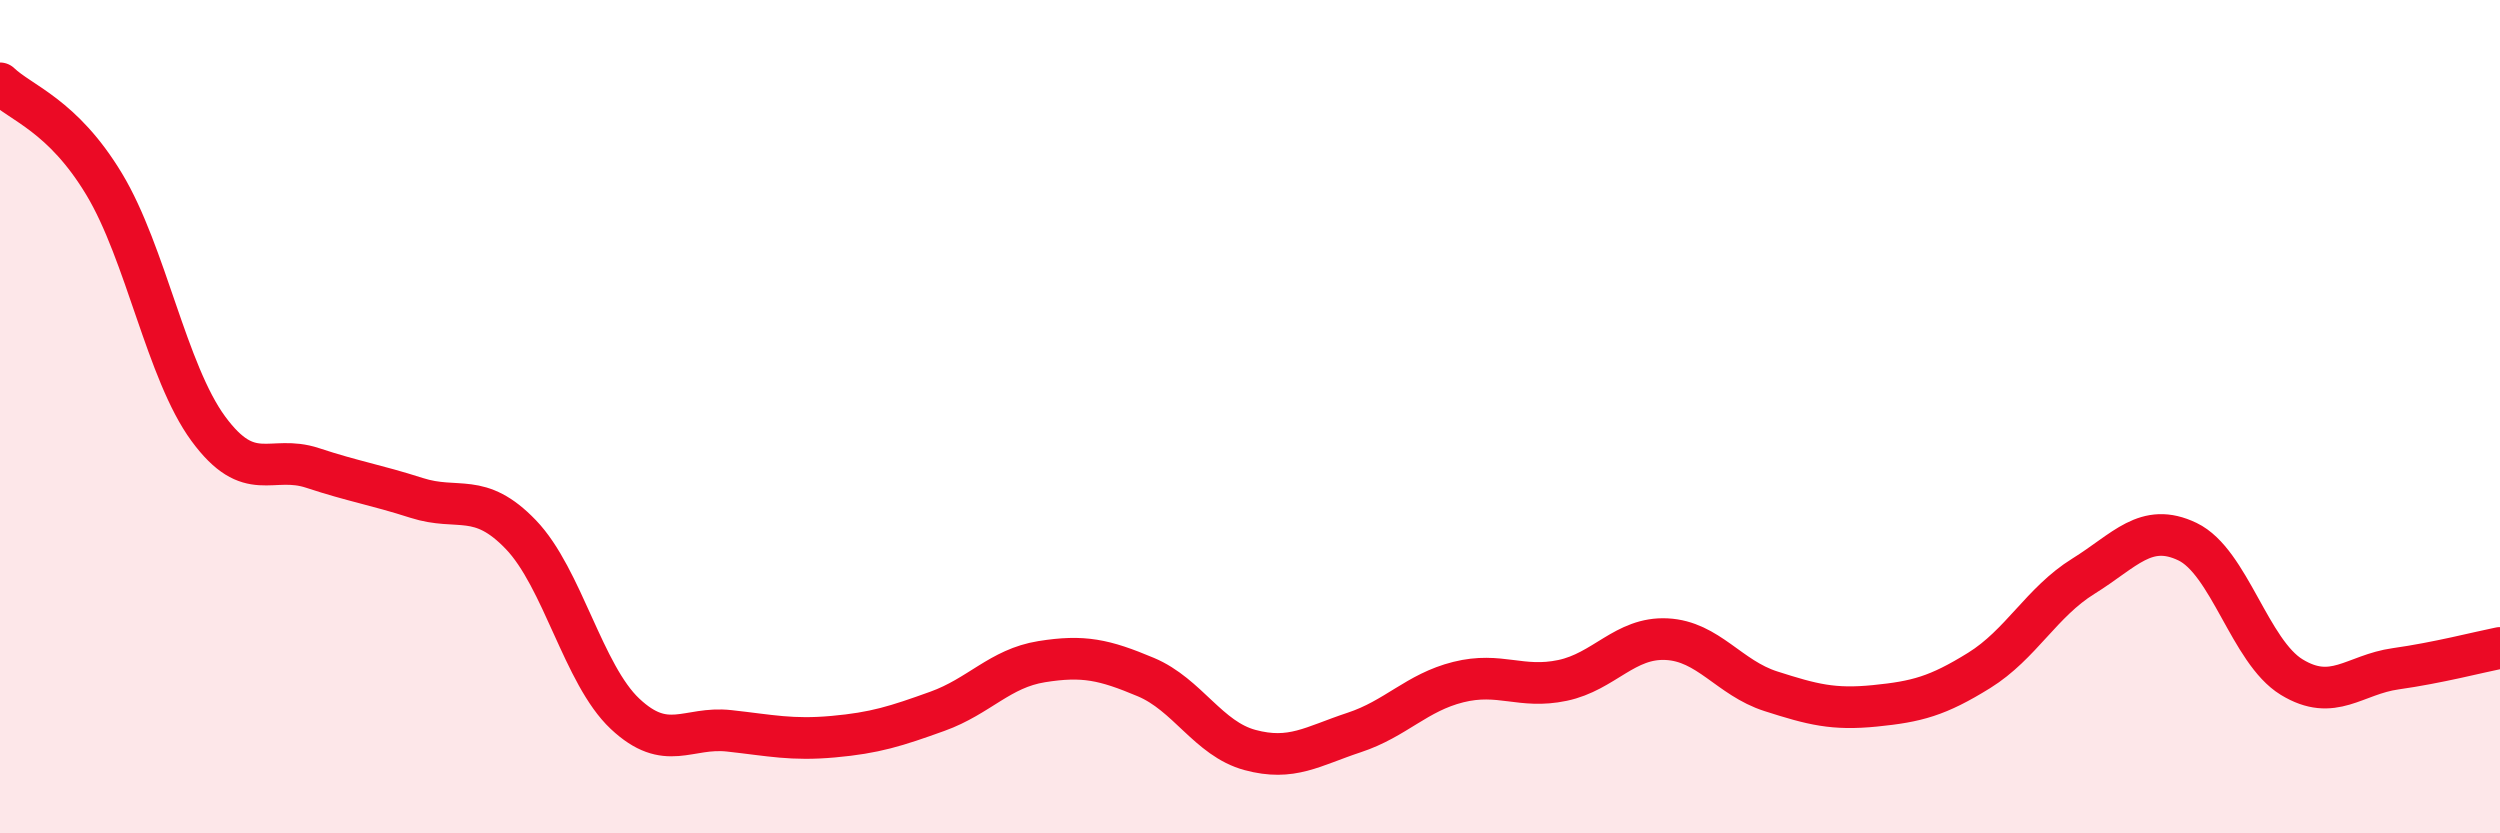 
    <svg width="60" height="20" viewBox="0 0 60 20" xmlns="http://www.w3.org/2000/svg">
      <path
        d="M 0,2 C 0.5,2.48 1.5,2.76 2.5,4.42 C 3.5,6.08 4,8.93 5,10.29 C 6,11.65 6.5,10.9 7.5,11.23 C 8.5,11.56 9,11.63 10,11.95 C 11,12.27 11.5,11.79 12.5,12.83 C 13.5,13.87 14,16.19 15,17.13 C 16,18.07 16.5,17.43 17.5,17.54 C 18.5,17.65 19,17.77 20,17.68 C 21,17.59 21.5,17.43 22.5,17.07 C 23.5,16.71 24,16.04 25,15.88 C 26,15.72 26.5,15.83 27.5,16.25 C 28.5,16.67 29,17.73 30,18 C 31,18.27 31.5,17.91 32.5,17.58 C 33.5,17.25 34,16.62 35,16.37 C 36,16.12 36.5,16.54 37.5,16.33 C 38.5,16.12 39,15.29 40,15.34 C 41,15.39 41.5,16.27 42.5,16.59 C 43.5,16.91 44,17.04 45,16.94 C 46,16.84 46.5,16.71 47.5,16.09 C 48.5,15.47 49,14.45 50,13.83 C 51,13.21 51.5,12.52 52.5,13 C 53.5,13.48 54,15.64 55,16.25 C 56,16.86 56.5,16.19 57.5,16.05 C 58.5,15.91 59.5,15.65 60,15.55L60 20L0 20Z"
        fill="#EB0A25"
        opacity="0.1"
        stroke-linecap="round"
        stroke-linejoin="round"
      />
      <path
        d="M 0,2 C 0.5,2.48 1.5,2.76 2.5,4.42 C 3.5,6.08 4,8.93 5,10.29 C 6,11.65 6.5,10.9 7.5,11.23 C 8.5,11.56 9,11.63 10,11.95 C 11,12.27 11.5,11.79 12.5,12.83 C 13.5,13.87 14,16.19 15,17.13 C 16,18.07 16.5,17.43 17.5,17.54 C 18.5,17.65 19,17.77 20,17.68 C 21,17.59 21.5,17.43 22.5,17.07 C 23.5,16.71 24,16.04 25,15.88 C 26,15.72 26.5,15.83 27.5,16.25 C 28.5,16.67 29,17.73 30,18 C 31,18.27 31.5,17.91 32.5,17.58 C 33.5,17.25 34,16.62 35,16.37 C 36,16.12 36.5,16.54 37.5,16.33 C 38.5,16.12 39,15.29 40,15.34 C 41,15.39 41.5,16.27 42.5,16.59 C 43.5,16.91 44,17.04 45,16.94 C 46,16.84 46.5,16.71 47.5,16.09 C 48.5,15.47 49,14.45 50,13.83 C 51,13.21 51.5,12.52 52.5,13 C 53.5,13.48 54,15.64 55,16.25 C 56,16.86 56.5,16.19 57.5,16.05 C 58.5,15.91 59.5,15.65 60,15.55"
        stroke="#EB0A25"
        stroke-width="1"
        fill="none"
        stroke-linecap="round"
        stroke-linejoin="round"
      />
    </svg>
  